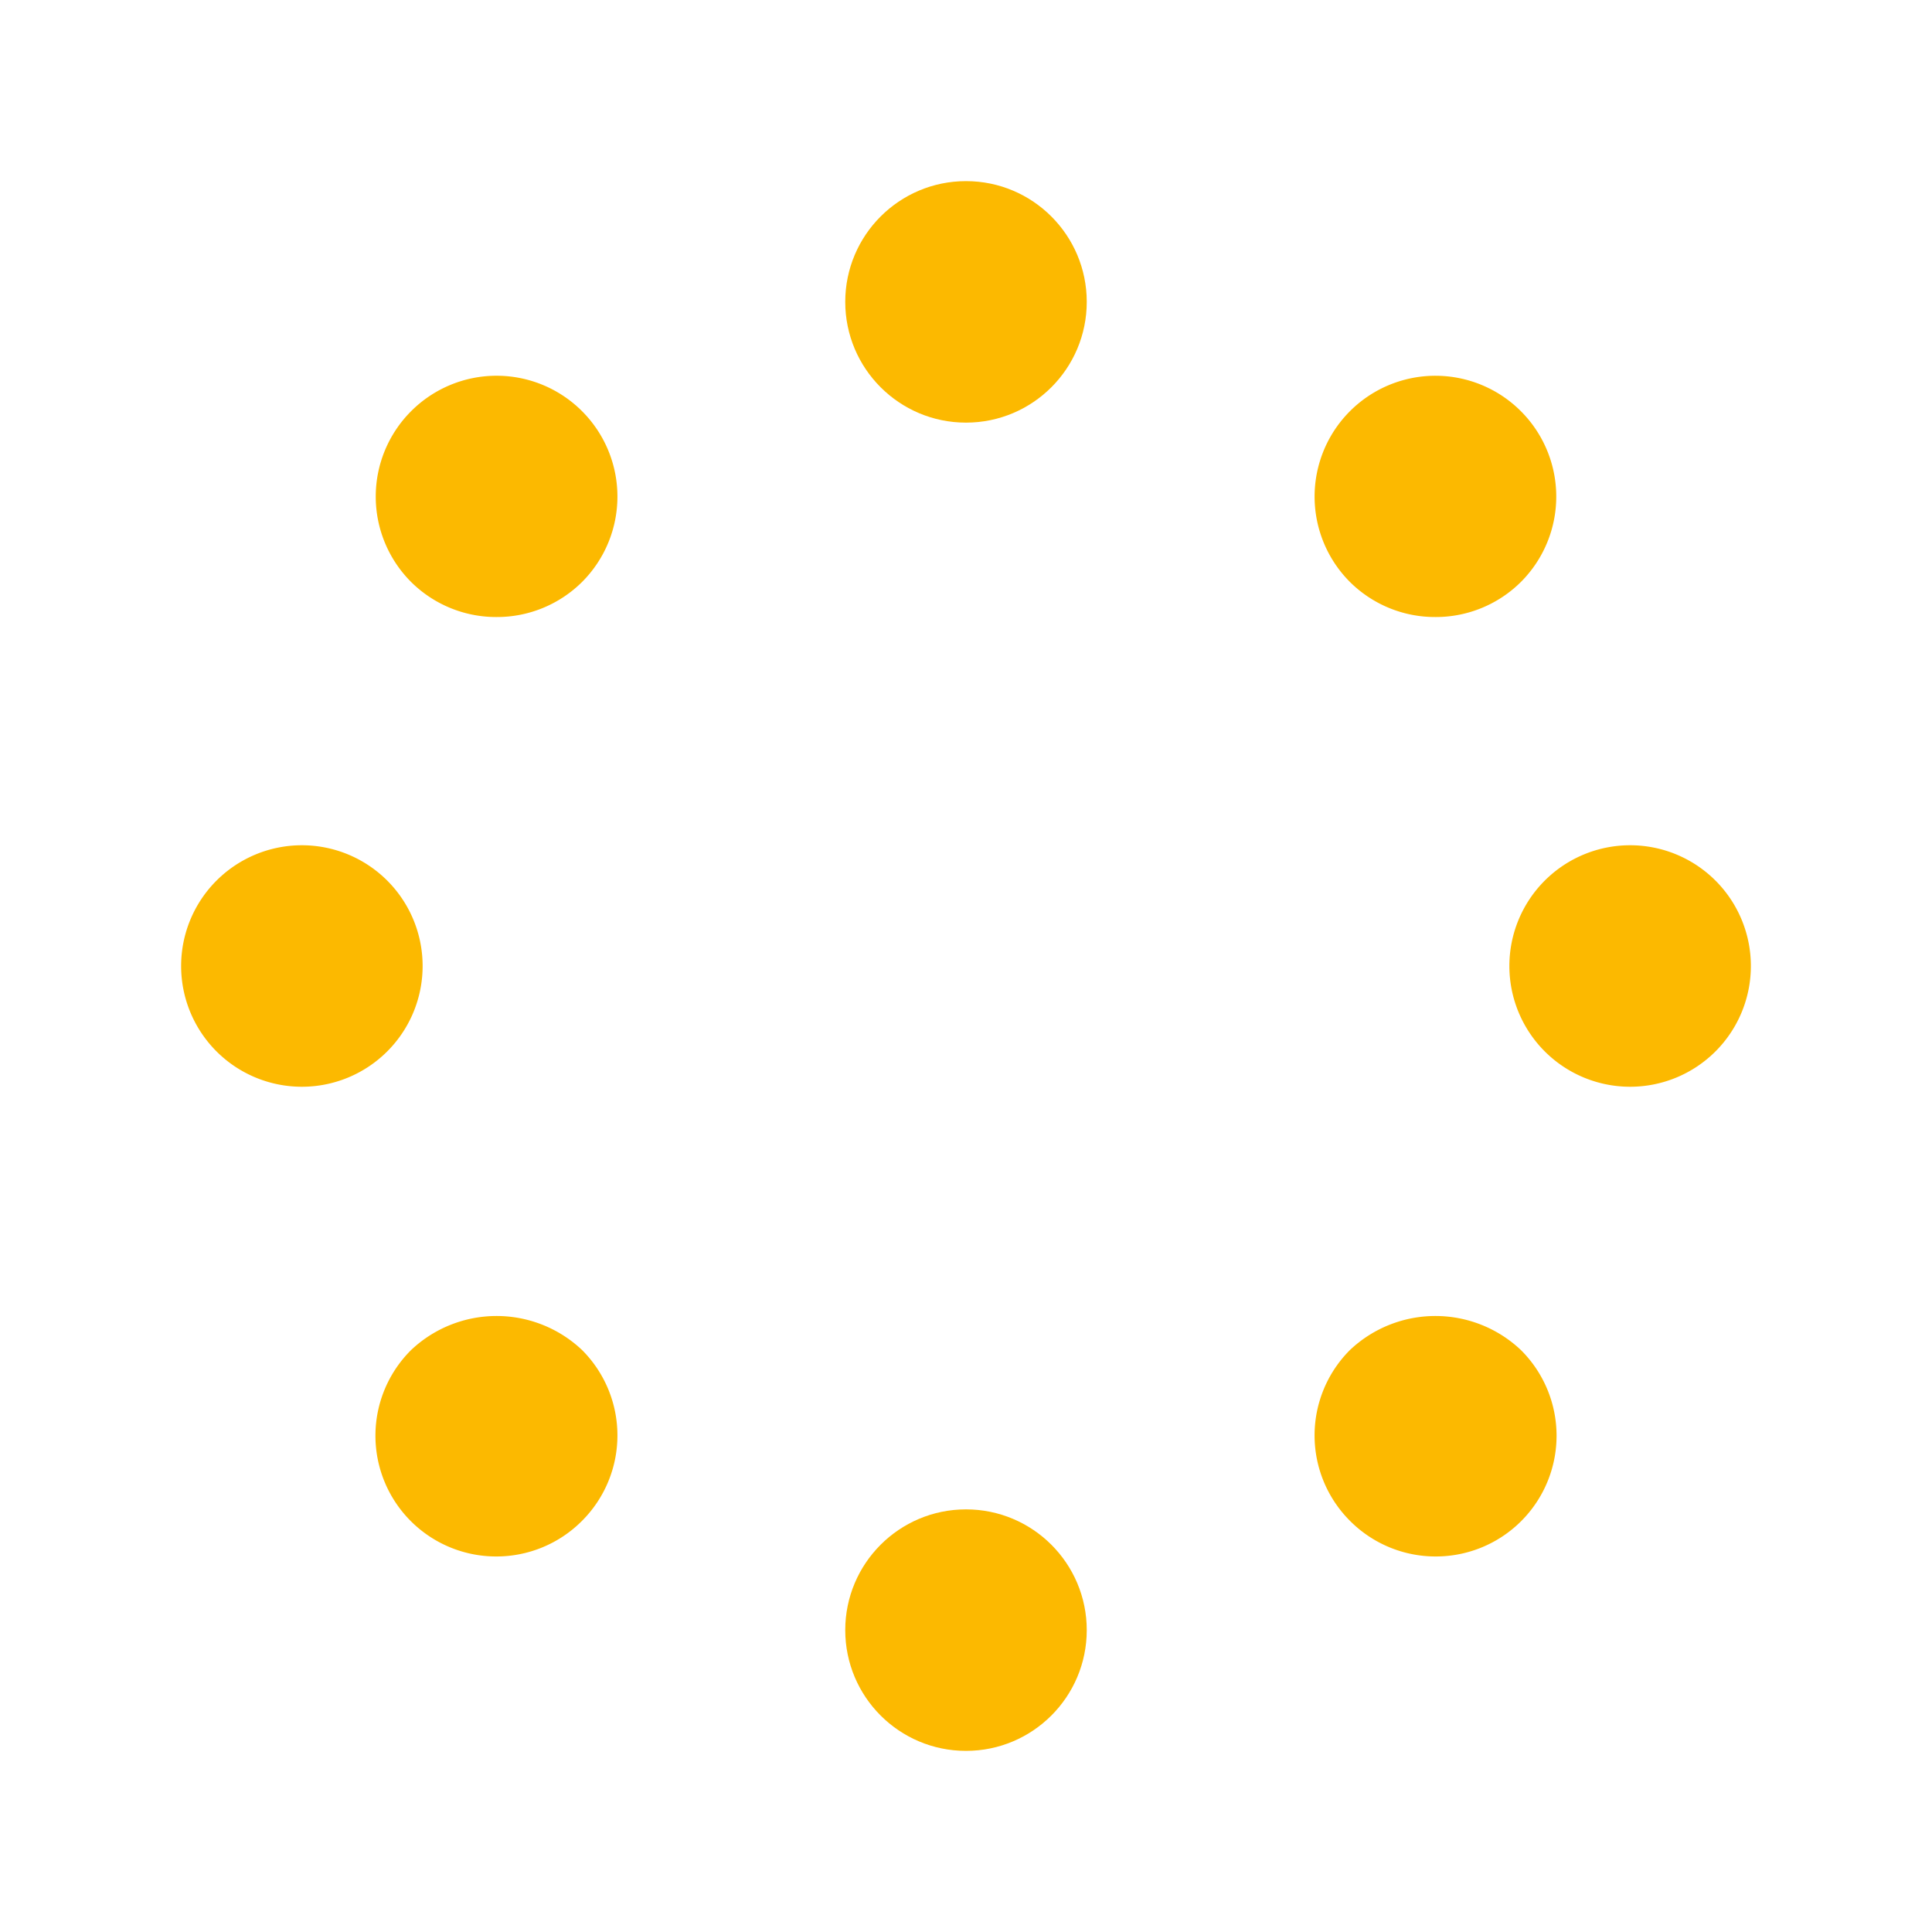 <svg xmlns="http://www.w3.org/2000/svg" viewBox="0 0 32 32"><g data-name="102 loading-02"><path d="M5 18a2 2 0 1 1 2-2 2 2 0 0 1-2 2Zm0-2ZM8.22 10.22a2 2 0 0 1-1.41-.58 2 2 0 0 1 0-2.83 2 2 0 0 1 2.83 0 2 2 0 0 1 0 2.83 2 2 0 0 1-1.42.58Z" fill="#fcb900" class="fill-000000"></path><circle cx="16" cy="5" r="2" fill="#fcb900" class="fill-000000"></circle><path d="M23.78 10.22a2 2 0 0 1-1.42-.58 2 2 0 1 1 2.83-2.83 2 2 0 0 1 0 2.83 2 2 0 0 1-1.41.58Zm0-2ZM27 18a2 2 0 1 1 2-2 2 2 0 0 1-2 2Zm0-2ZM23.78 25.78a2 2 0 0 1-1.42-.59 2 2 0 0 1 0-2.83 2.06 2.06 0 0 1 2.83 0 2 2 0 0 1-1.41 3.42Z" fill="#fcb900" class="fill-000000"></path><circle cx="16" cy="27" r="2" fill="#fcb900" class="fill-000000"></circle><path d="M8.22 25.78a2 2 0 0 1-1.41-3.42 2.06 2.06 0 0 1 2.83 0 2 2 0 0 1 0 2.83 2 2 0 0 1-1.42.59Zm0-2Z" fill="#fcb900" class="fill-000000"></path></g></svg>